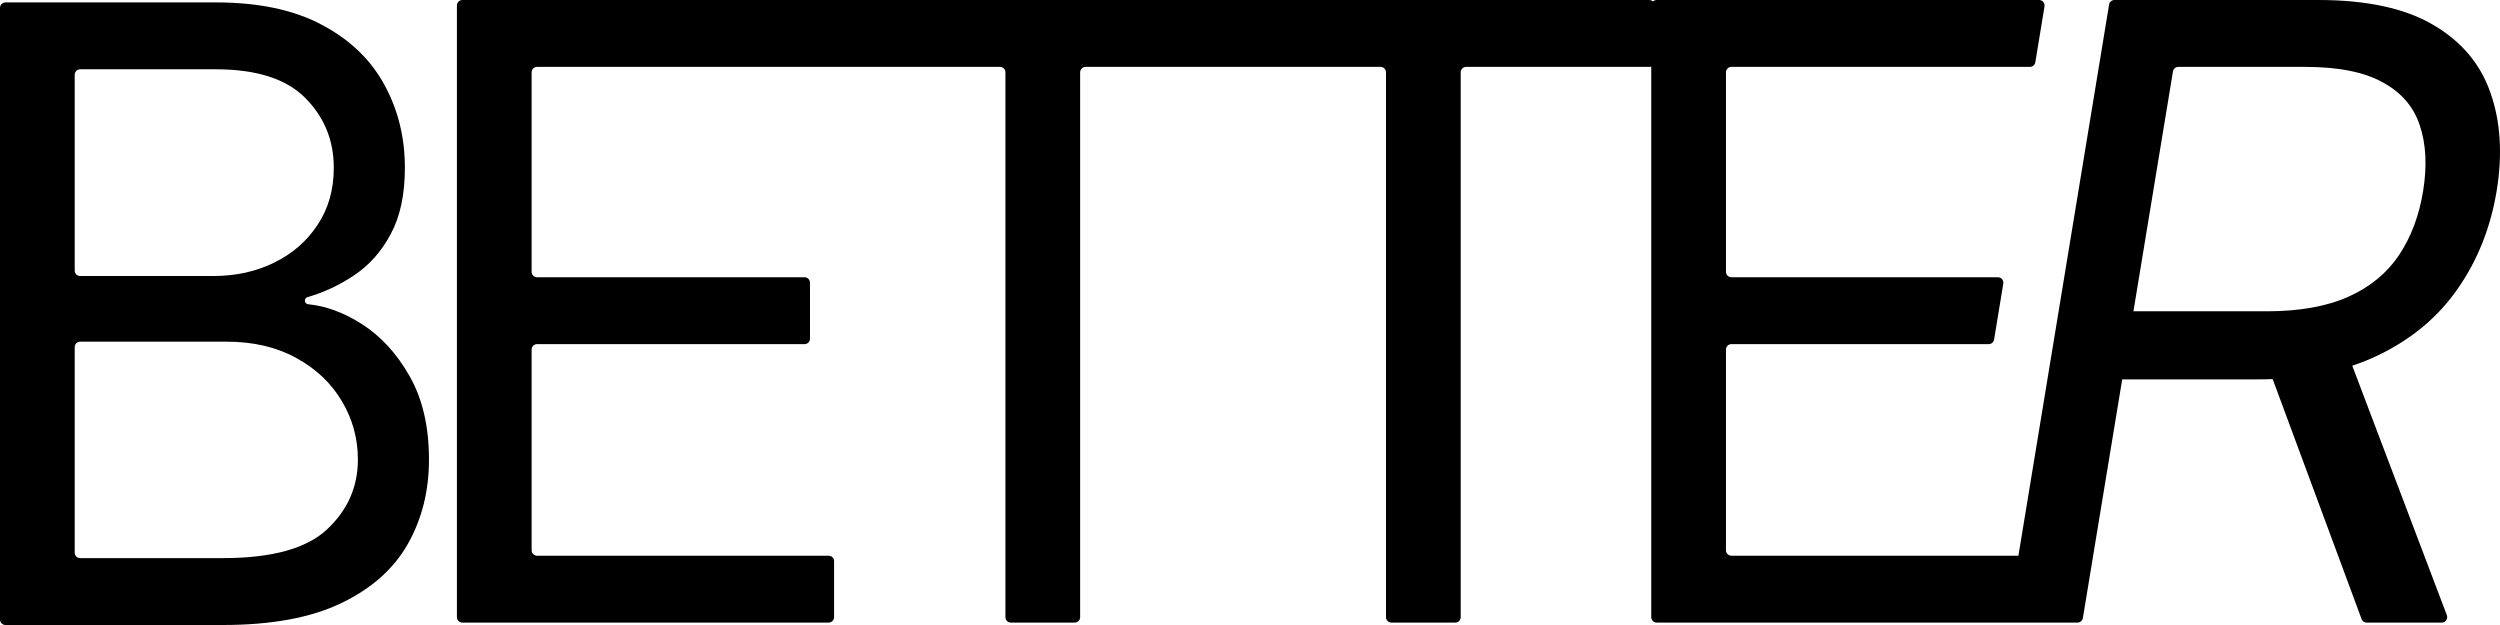 <?xml version="1.0" encoding="UTF-8"?>
<svg xmlns="http://www.w3.org/2000/svg" width="320" height="80" viewBox="0 0 320 80" fill="none">
  <path fill-rule="evenodd" clip-rule="evenodd" d="M27.61 0.308C33.111 0.308 37.648 1.268 41.221 3.188C44.794 5.082 47.455 7.637 49.203 10.853C50.951 14.044 51.825 17.585 51.825 21.476C51.825 24.901 51.221 27.728 50.013 29.959C48.831 32.19 47.262 33.954 45.309 35.251C43.476 36.484 41.492 37.413 39.357 38.036C39.16 38.093 39.023 38.274 39.023 38.48C39.023 38.721 39.209 38.92 39.447 38.943C41.724 39.167 44.012 40.012 46.311 41.477C48.753 43.033 50.797 45.265 52.443 48.17C54.088 51.075 54.91 54.63 54.91 58.832C54.91 62.827 54.011 66.42 52.211 69.611C50.412 72.801 47.571 75.331 43.689 77.198C39.808 79.066 34.756 80 28.535 80H0.695C0.311 80 5.48435e-05 79.686 0 79.299V1.009C0 0.622 0.311 0.308 0.695 0.308H27.61ZM10.258 43.734C9.874 43.734 9.563 44.048 9.563 44.435V70.738C9.563 71.126 9.874 71.439 10.258 71.439H28.535C34.782 71.439 39.216 70.22 41.838 67.782C44.486 65.317 45.81 62.334 45.81 58.832C45.81 56.134 45.129 53.644 43.766 51.361C42.404 49.052 40.463 47.21 37.944 45.835C35.425 44.434 32.442 43.734 28.997 43.734H10.258ZM10.258 8.869C9.874 8.869 9.563 9.183 9.563 9.57V34.628C9.563 35.015 9.874 35.329 10.258 35.329H27.301C30.18 35.329 32.777 34.758 35.09 33.617C37.43 32.475 39.281 30.867 40.643 28.792C42.031 26.717 42.725 24.278 42.725 21.476C42.725 17.974 41.517 15.004 39.1 12.565C36.684 10.101 32.854 8.869 27.61 8.869H10.258Z" fill="black"></path>
  <path fill-rule="evenodd" clip-rule="evenodd" d="M211.108 0C211.291 3.62851e-05 211.457 0.072 211.581 0.189C211.705 0.072 211.871 2.70198e-06 212.055 0H261.011C261.44 3.99735e-05 261.767 0.389 261.697 0.816L260.522 7.974C260.466 8.312 260.176 8.561 259.836 8.561H221.618C221.234 8.561 220.923 8.874 220.923 9.262V34.787C220.923 35.174 221.234 35.488 221.618 35.488H255.734C256.163 35.488 256.489 35.876 256.419 36.303L255.245 43.462C255.189 43.8 254.899 44.048 254.559 44.048H221.618C221.234 44.048 220.923 44.362 220.923 44.749V70.43C220.923 70.817 221.234 71.131 221.618 71.131H258.357L269.963 0.586C270.019 0.248 270.309 6.19093e-05 270.648 0H296.744C302.913 8.86119e-06 307.798 1.051 311.397 3.152C315.021 5.253 317.476 8.146 318.762 11.829C320.073 15.513 320.343 19.715 319.572 24.437C318.8 29.106 317.155 33.257 314.636 36.889C312.142 40.52 308.749 43.374 304.456 45.449C303.391 45.967 302.268 46.42 301.088 46.809L313.195 78.74C313.369 79.199 313.033 79.692 312.546 79.692H302.932C302.643 79.692 302.383 79.51 302.282 79.236L290.901 48.522C290.238 48.548 289.563 48.562 288.877 48.562H271.642L266.609 79.106C266.553 79.444 266.263 79.692 265.923 79.692H212.055C211.671 79.692 211.36 79.378 211.36 78.991V8.512C211.282 8.543 211.197 8.561 211.108 8.561H187.664C187.281 8.561 186.97 8.874 186.97 9.262V78.991C186.97 79.378 186.659 79.692 186.275 79.692H178.101C177.718 79.692 177.407 79.378 177.407 78.991V9.262C177.407 8.875 177.096 8.561 176.712 8.561H138.952C138.569 8.561 138.258 8.874 138.258 9.262V78.991C138.258 79.378 137.947 79.692 137.563 79.692H129.389C129.006 79.692 128.695 79.378 128.695 78.991V9.262C128.695 8.874 128.384 8.561 128 8.561H68.743C68.359 8.561 68.048 8.875 68.048 9.262V34.787C68.048 35.174 68.359 35.488 68.743 35.488H102.984C103.367 35.488 103.678 35.802 103.678 36.189V43.347C103.678 43.734 103.367 44.048 102.984 44.048H68.743C68.359 44.048 68.048 44.362 68.048 44.749V70.43C68.048 70.817 68.359 71.131 68.743 71.131H106.068C106.452 71.131 106.763 71.445 106.763 71.832V78.991C106.763 79.378 106.452 79.692 106.068 79.692H59.18C58.796 79.692 58.485 79.378 58.485 78.991V0.701C58.485 0.314 58.796 0 59.18 0H211.108ZM278.823 8.561C278.484 8.561 278.194 8.809 278.138 9.147L273.079 39.846H290.111C294.327 39.846 297.823 39.223 300.6 37.978C303.376 36.733 305.536 34.956 307.078 32.647C308.62 30.338 309.649 27.601 310.163 24.437C310.677 21.22 310.536 18.431 309.739 16.071C308.967 13.684 307.386 11.842 304.996 10.545C302.631 9.222 299.314 8.561 295.047 8.561H278.823Z" fill="black"></path>
</svg>
